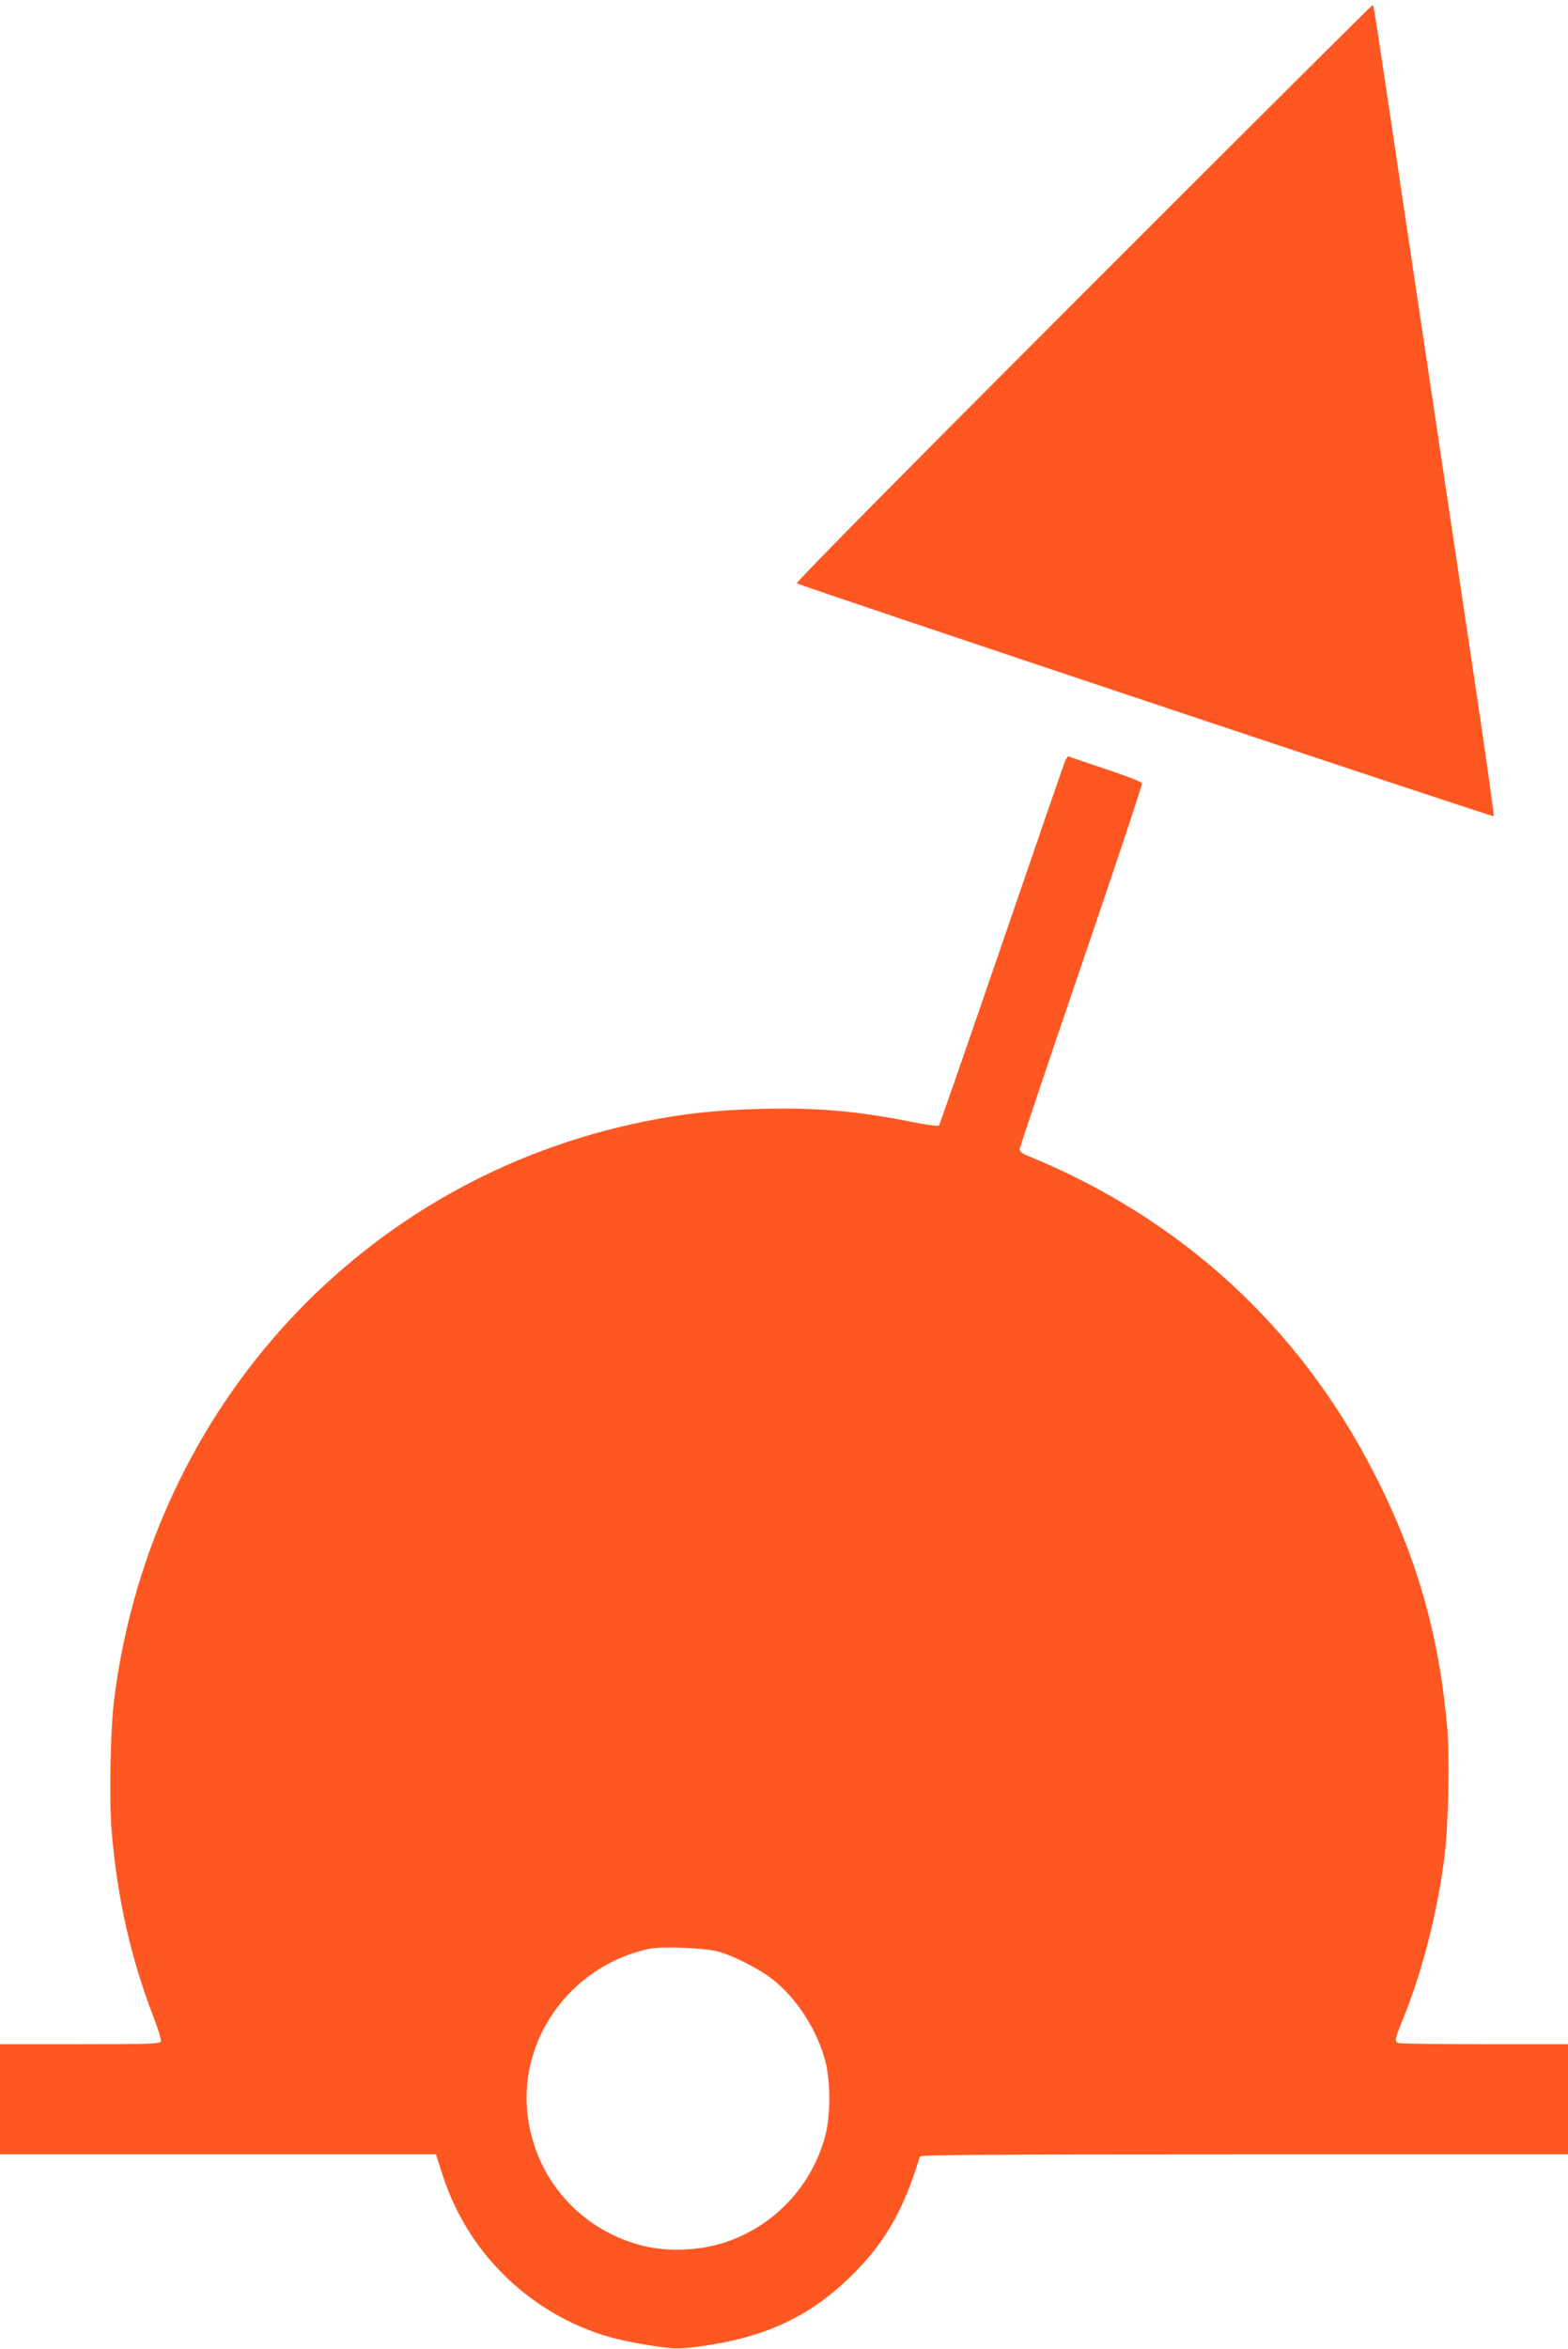 <?xml version="1.0" standalone="no"?>
<!DOCTYPE svg PUBLIC "-//W3C//DTD SVG 20010904//EN"
 "http://www.w3.org/TR/2001/REC-SVG-20010904/DTD/svg10.dtd">
<svg version="1.0" xmlns="http://www.w3.org/2000/svg"
 width="855pt" height="1280pt" viewBox="0 0 855 1280"
 preserveAspectRatio="xMidYMid meet">
<g transform="translate(0,1280) scale(0.1,-0.1)"
fill="#ff5722" stroke="none">
<path d="M5905 11200 c-982 -982 -1566 -1573 -1560 -1579 14 -12 3794 -1275
3800 -1269 3 3 -38 293 -90 644 -53 351 -131 878 -175 1169 -44 292 -136 908
-205 1370 -200 1343 -183 1235 -193 1235 -4 0 -713 -706 -1577 -1570z"/>
<path d="M5806 8648 c-7 -18 -163 -469 -346 -1003 -183 -533 -336 -974 -340
-979 -5 -4 -65 3 -137 18 -305 61 -531 81 -831 73 -246 -6 -421 -25 -635 -68
-1535 -309 -2683 -1550 -2892 -3129 -23 -168 -31 -561 -16 -742 31 -364 104
-689 228 -1010 25 -64 43 -124 40 -133 -6 -13 -58 -15 -442 -15 l-435 0 0
-300 0 -300 1189 0 1188 0 33 -103 c115 -363 371 -655 714 -818 129 -60 240
-92 418 -120 130 -20 152 -21 243 -10 365 45 612 154 842 374 193 185 298 365
389 665 3 9 365 12 1769 12 l1765 0 0 300 0 300 -454 0 c-250 0 -461 3 -470 6
-23 9 -21 19 22 125 106 261 186 569 227 879 23 170 31 551 16 721 -46 509
-168 933 -400 1384 -409 798 -1057 1389 -1893 1729 -23 9 -38 22 -38 32 0 10
151 460 336 1001 185 540 334 988 331 995 -2 7 -92 42 -198 77 -107 36 -197
66 -202 69 -4 2 -14 -12 -21 -30z m-1891 -6483 c86 -23 230 -97 302 -155 132
-106 240 -276 284 -445 28 -111 28 -289 0 -400 -72 -277 -280 -498 -551 -586
-125 -41 -283 -50 -411 -25 -370 76 -640 384 -666 761 -27 407 261 779 668
865 66 14 304 5 374 -15z"/>
</g>
</svg>
